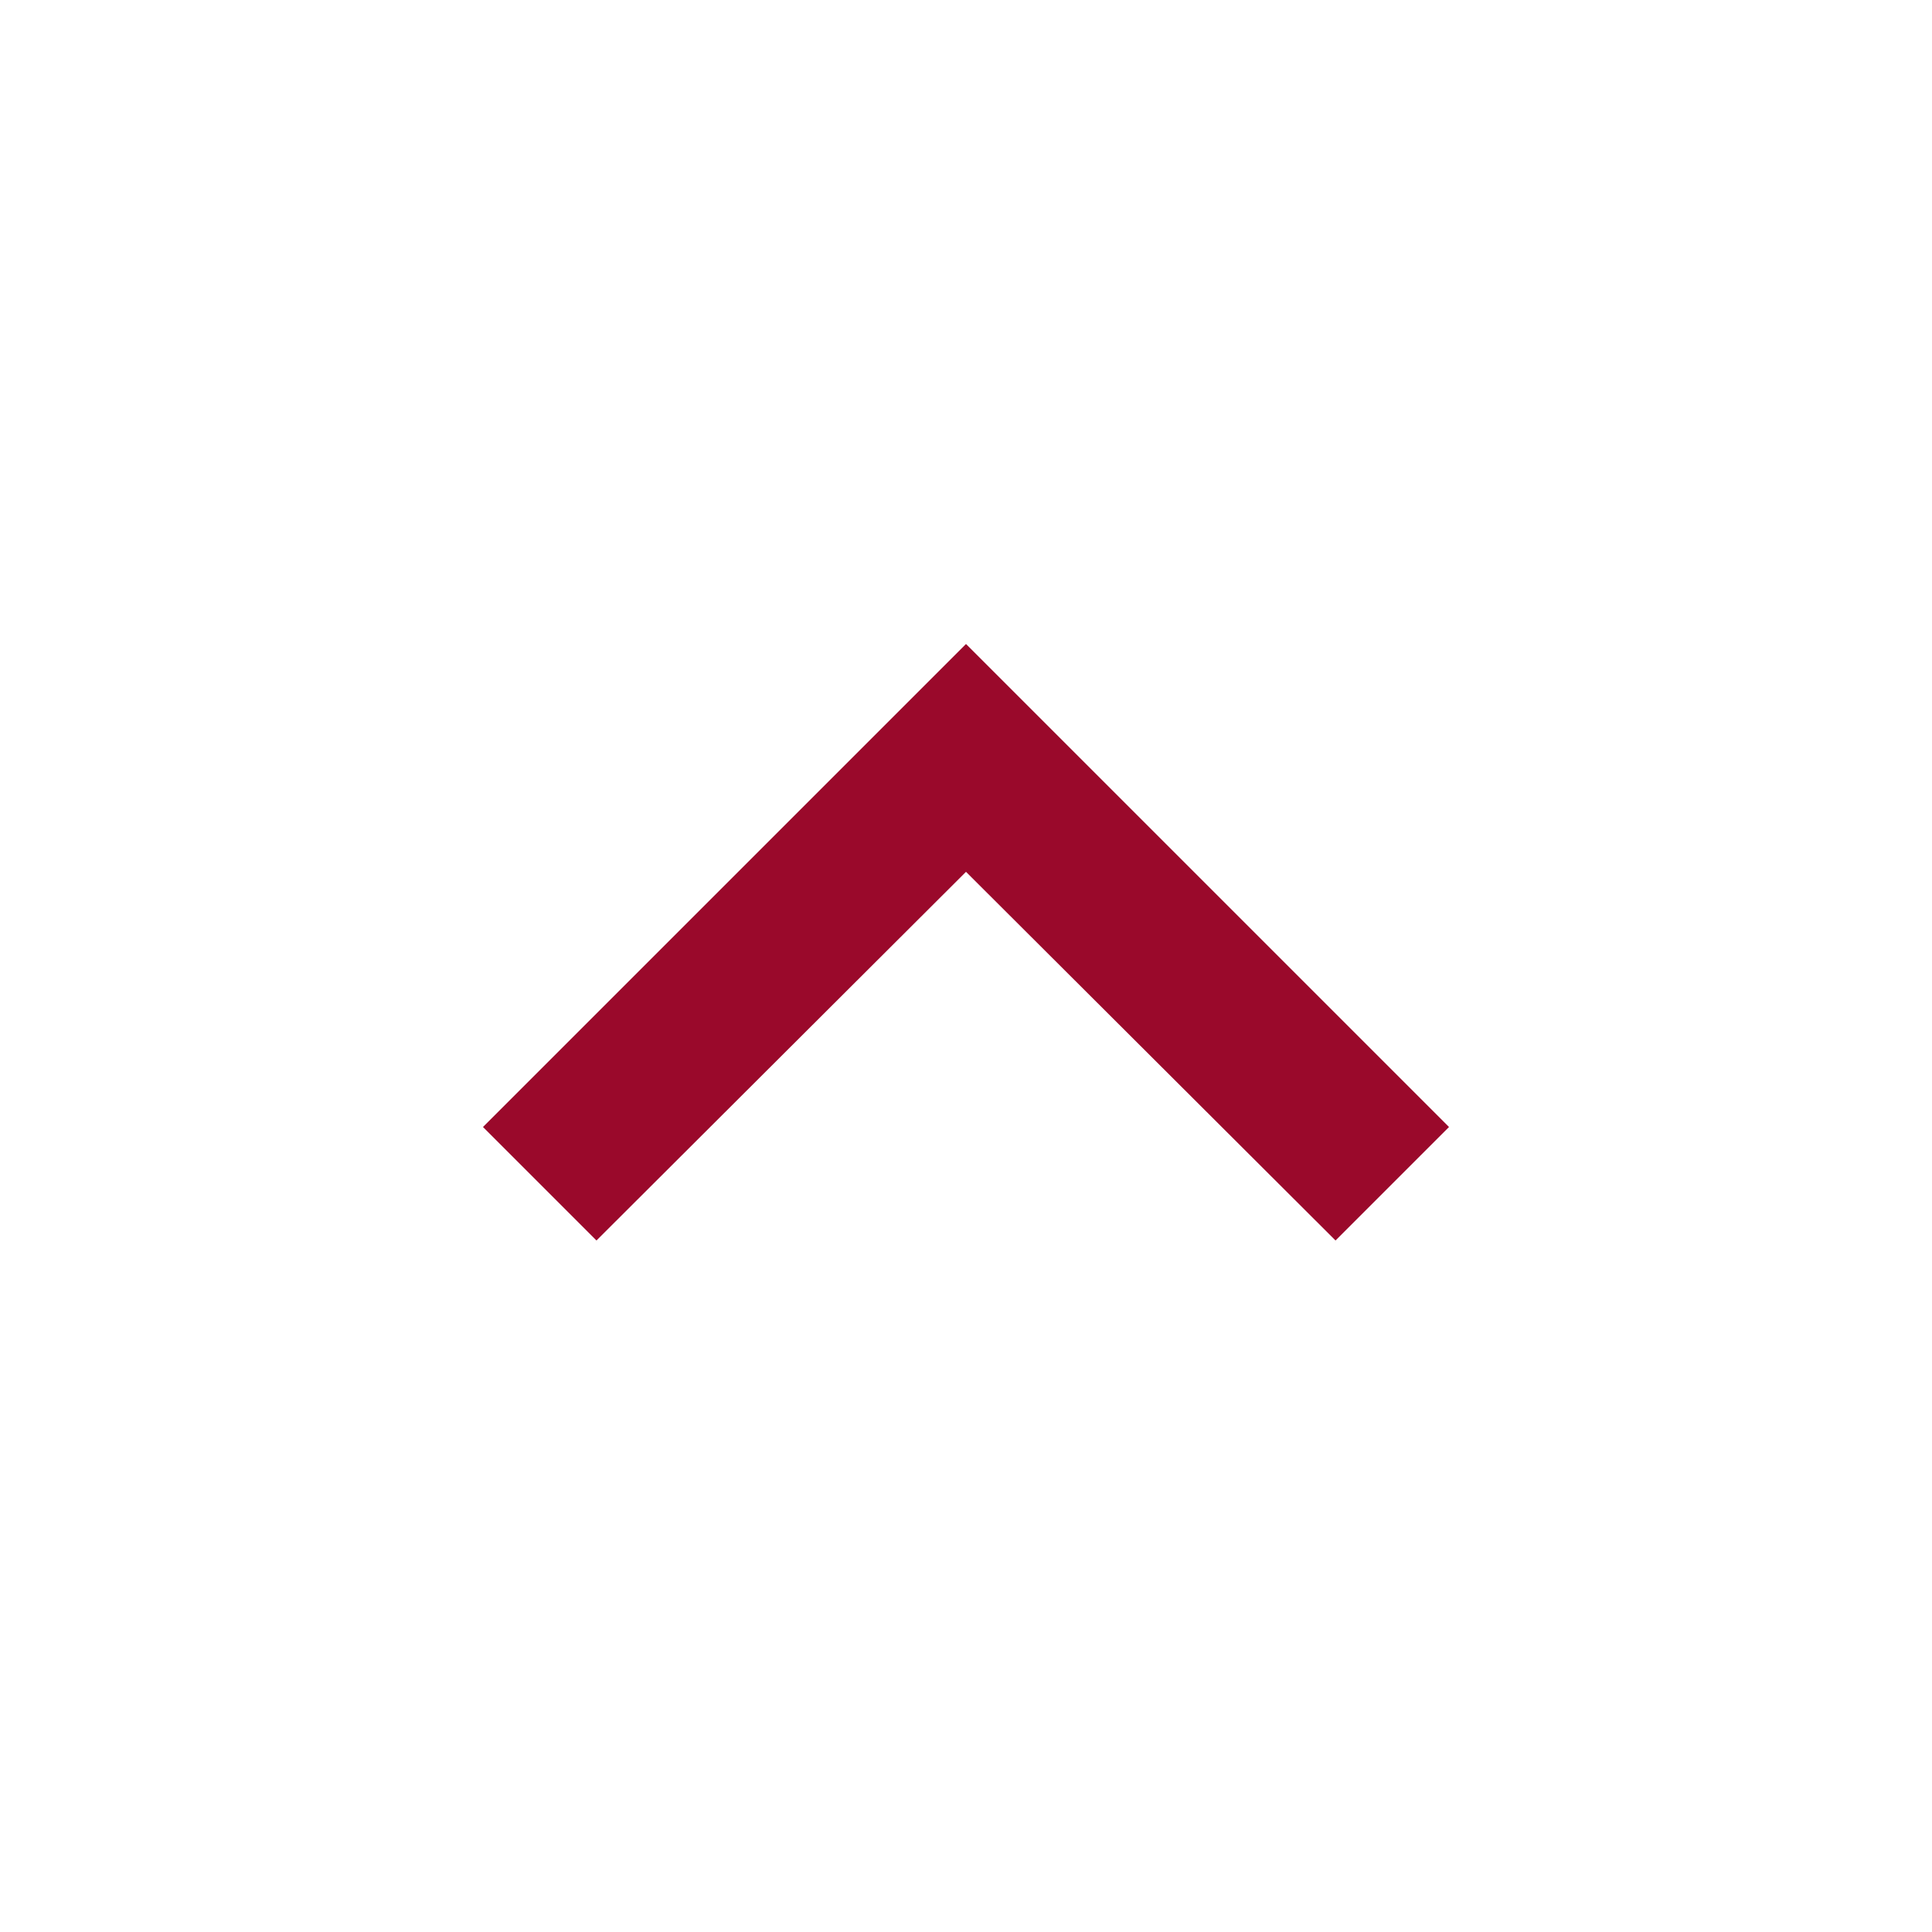 <svg width="24" height="24" viewBox="0 0 24 24" fill="none" xmlns="http://www.w3.org/2000/svg">
<path d="M12.353 10.476L12 10.124L11.647 10.476L7.41 14.703L6.707 14L12 8.707L17.293 14L16.59 14.703L12.353 10.476Z" fill="#9A092B" stroke="#9A092B"/>
</svg>
